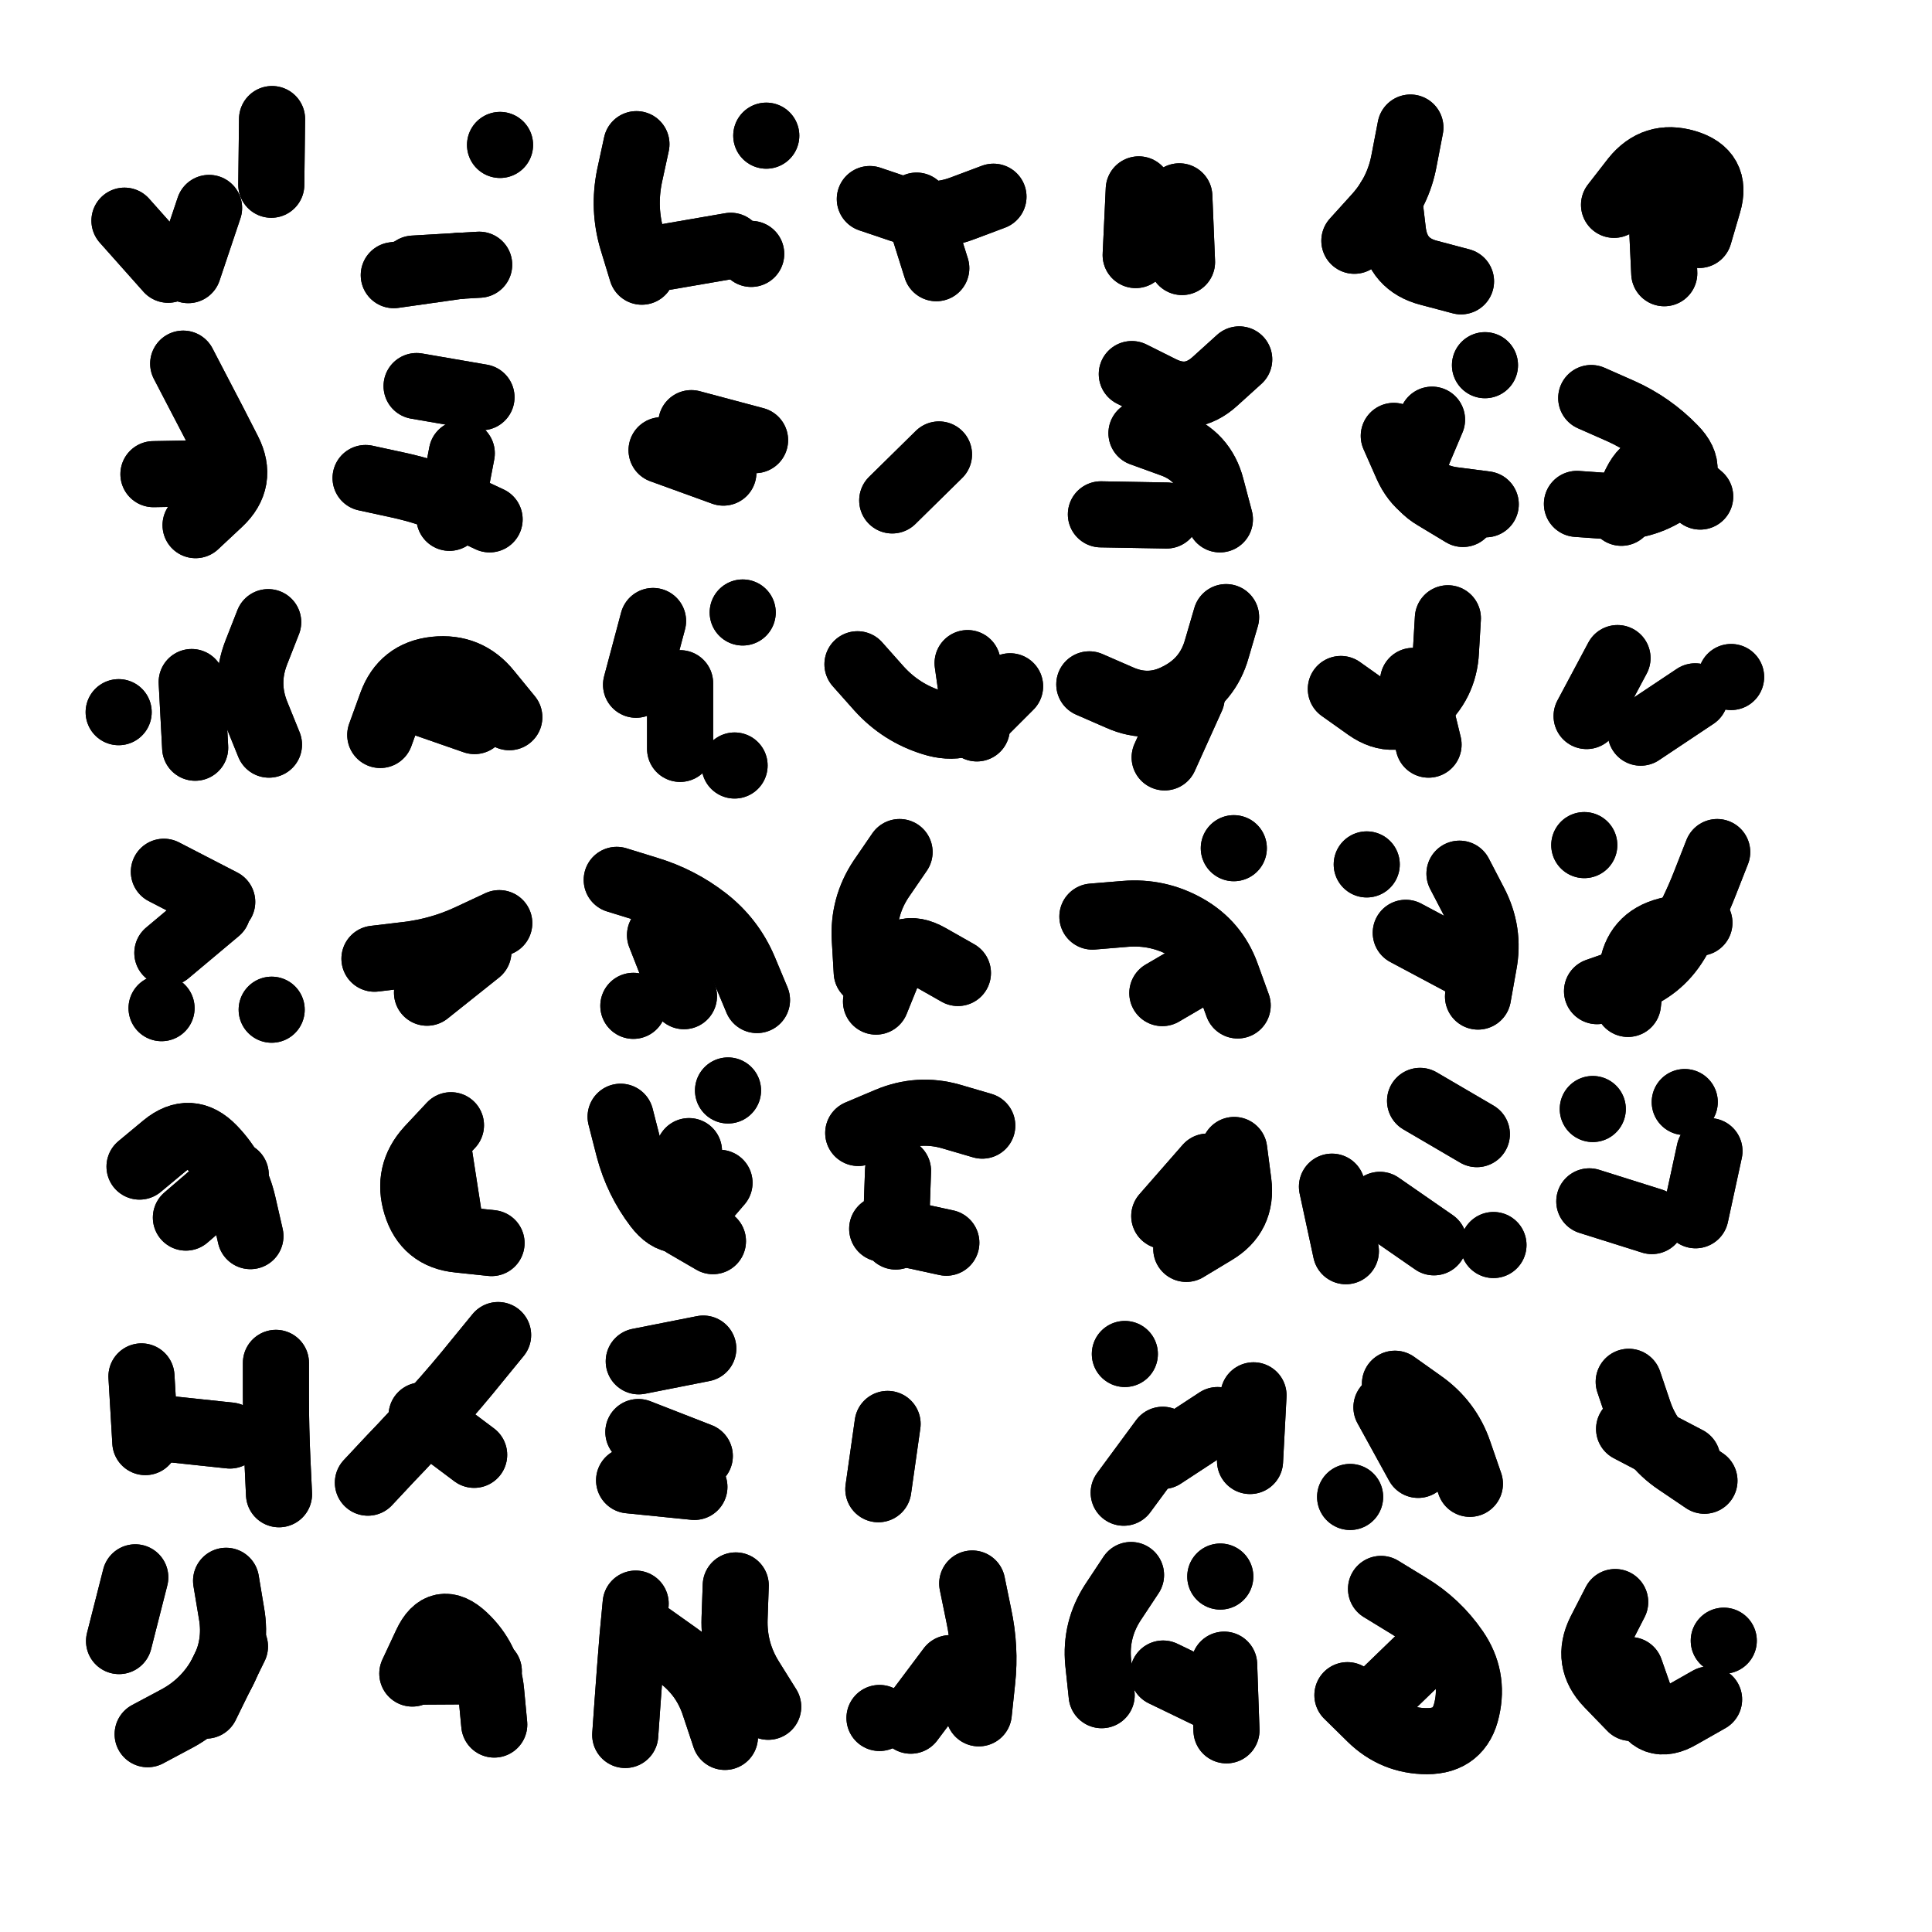 <svg xmlns="http://www.w3.org/2000/svg" viewBox="0 0 5000 5000"><title>Infinite Scribble #4401</title><defs><filter id="piece_4401_1_1_filter" x="-100" y="-100" width="5200" height="5200" filterUnits="userSpaceOnUse"><feGaussianBlur in="SourceGraphic" result="lineShape_1" stdDeviation="8550e-3"/><feColorMatrix in="lineShape_1" result="lineShape" type="matrix" values="1 0 0 0 0  0 1 0 0 0  0 0 1 0 0  0 0 0 10260e-3 -5130e-3"/><feGaussianBlur in="lineShape" result="shrank_blurred" stdDeviation="13550e-3"/><feColorMatrix in="shrank_blurred" result="shrank" type="matrix" values="1 0 0 0 0 0 1 0 0 0 0 0 1 0 0 0 0 0 11977e-3 -7840e-3"/><feColorMatrix in="lineShape" result="border_filled" type="matrix" values="0.6 0 0 0 -0.4  0 0.6 0 0 -0.4  0 0 0.6 0 -0.4  0 0 0 1 0"/><feComposite in="border_filled" in2="shrank" result="border" operator="out"/><feOffset in="lineShape" result="shapes_linestyle_bottom3" dx="-41040e-3" dy="-41040e-3"/><feOffset in="lineShape" result="shapes_linestyle_bottom2" dx="-27360e-3" dy="-27360e-3"/><feOffset in="lineShape" result="shapes_linestyle_bottom1" dx="-13680e-3" dy="-13680e-3"/><feMerge result="shapes_linestyle_bottom"><feMergeNode in="shapes_linestyle_bottom3"/><feMergeNode in="shapes_linestyle_bottom2"/><feMergeNode in="shapes_linestyle_bottom1"/></feMerge><feGaussianBlur in="shapes_linestyle_bottom" result="shapes_linestyle_bottomcontent_blurred" stdDeviation="13550e-3"/><feColorMatrix in="shapes_linestyle_bottomcontent_blurred" result="shapes_linestyle_bottomcontent" type="matrix" values="1 0 0 0 0 0 1 0 0 0 0 0 1 0 0 0 0 0 11977e-3 -7840e-3"/><feColorMatrix in="shapes_linestyle_bottomcontent" result="shapes_linestyle_bottomdark" type="matrix" values="0.6 0 0 0 -0.1  0 0.6 0 0 -0.1  0 0 0.6 0 -0.1  0 0 0 1 0"/><feColorMatrix in="shapes_linestyle_bottom" result="shapes_linestyle_bottomborderblack" type="matrix" values="0.6 0 0 0 -0.4  0 0.6 0 0 -0.4  0 0 0.6 0 -0.4  0 0 0 1 0"/><feGaussianBlur in="lineShape" result="shapes_linestyle_frontshrank_blurred" stdDeviation="13550e-3"/><feColorMatrix in="shapes_linestyle_frontshrank_blurred" result="shapes_linestyle_frontshrank" type="matrix" values="1 0 0 0 0 0 1 0 0 0 0 0 1 0 0 0 0 0 11977e-3 -7840e-3"/><feMerge result="shapes_linestyle"><feMergeNode in="shapes_linestyle_bottomborderblack"/><feMergeNode in="shapes_linestyle_bottomdark"/><feMergeNode in="shapes_linestyle_frontshrank"/></feMerge><feComposite in="shapes_linestyle" in2="shrank" result="shapes_linestyle_cropped" operator="over"/><feComposite in="border" in2="shapes_linestyle_cropped" result="shapes" operator="over"/><feTurbulence result="shapes_finished_turbulence" type="turbulence" baseFrequency="146198e-6" numOctaves="3"/><feGaussianBlur in="shapes_finished_turbulence" result="shapes_finished_turbulence_smoothed" stdDeviation="0"/><feDisplacementMap in="shapes" in2="shapes_finished_turbulence_smoothed" result="shapes_finished_results_shifted" scale="5130e-2" xChannelSelector="R" yChannelSelector="G"/><feOffset in="shapes_finished_results_shifted" result="shapes_finished" dx="-1282e-2" dy="-1282e-2"/></filter><filter id="piece_4401_1_1_shadow" x="-100" y="-100" width="5200" height="5200" filterUnits="userSpaceOnUse"><feColorMatrix in="SourceGraphic" result="result_blackened" type="matrix" values="0 0 0 0 0  0 0 0 0 0  0 0 0 0 0  0 0 0 0.8 0"/><feGaussianBlur in="result_blackened" result="result_blurred" stdDeviation="51300e-3"/><feComposite in="SourceGraphic" in2="result_blurred" result="result" operator="over"/></filter><filter id="piece_4401_1_1_overall" x="-100" y="-100" width="5200" height="5200" filterUnits="userSpaceOnUse"><feTurbulence result="background_texture_bumps" type="fractalNoise" baseFrequency="54e-3" numOctaves="3"/><feDiffuseLighting in="background_texture_bumps" result="background_texture" surfaceScale="1" diffuseConstant="2" lighting-color="#aaa"><feDistantLight azimuth="225" elevation="20"/></feDiffuseLighting><feColorMatrix in="background_texture" result="background_texturelightened" type="matrix" values="0.6 0 0 0 0.8  0 0.6 0 0 0.8  0 0 0.6 0 0.8  0 0 0 1 0"/><feColorMatrix in="SourceGraphic" result="background_darkened" type="matrix" values="2 0 0 0 -1  0 2 0 0 -1  0 0 2 0 -1  0 0 0 1 0"/><feMorphology in="background_darkened" result="background_glow_1_thicken" operator="dilate" radius="0"/><feColorMatrix in="background_glow_1_thicken" result="background_glow_1_thicken_colored" type="matrix" values="0 0 0 0 0  0 0 0 0 0  0 0 0 0 0  0 0 0 0.7 0"/><feGaussianBlur in="background_glow_1_thicken_colored" result="background_glow_1" stdDeviation="74000e-3"/><feMorphology in="background_darkened" result="background_glow_2_thicken" operator="dilate" radius="0"/><feColorMatrix in="background_glow_2_thicken" result="background_glow_2_thicken_colored" type="matrix" values="0 0 0 0 0  0 0 0 0 0  0 0 0 0 0  0 0 0 0 0"/><feGaussianBlur in="background_glow_2_thicken_colored" result="background_glow_2" stdDeviation="0"/><feComposite in="background_glow_1" in2="background_glow_2" result="background_glow" operator="out"/><feBlend in="background_glow" in2="background_texturelightened" result="background" mode="normal"/></filter><clipPath id="piece_4401_1_1_clip"><rect x="0" y="0" width="5000" height="5000"/></clipPath><g id="layer_2" filter="url(#piece_4401_1_1_filter)" stroke-width="171" stroke-linecap="round" fill="none"><path d="M 530 793 L 417 666 M 799 403 L 797 573" stroke="hsl(62,100%,58%)"/><path d="M 1335 780 L 1165 790 M 1389 470 L 1389 470" stroke="hsl(80,100%,58%)"/><path d="M 1756 798 Q 1756 798 1731 716 Q 1707 635 1724 551 L 1742 468 M 2039 752 L 2039 752 M 2078 446 L 2078 446" stroke="hsl(97,100%,58%)"/><path d="M 2666 604 Q 2666 604 2586 634 Q 2507 664 2426 637 L 2346 610" stroke="hsl(120,100%,57%)"/><path d="M 3147 603 L 3154 773" stroke="hsl(147,100%,55%)"/><path d="M 3745 425 Q 3745 425 3729 508 Q 3714 592 3657 655 L 3600 718" stroke="hsl(174,100%,54%)"/><path d="M 4272 625 Q 4272 625 4324 558 Q 4377 492 4458 516 Q 4540 540 4516 621 L 4492 703" stroke="hsl(189,100%,56%)"/><path d="M 569 1036 Q 569 1036 608 1111 Q 648 1187 686 1262 Q 725 1338 663 1396 L 601 1454" stroke="hsl(57,100%,58%)"/><path d="M 1041 1332 Q 1041 1332 1124 1350 Q 1208 1368 1285 1403 L 1362 1439 M 1341 1123 L 1173 1094" stroke="hsl(72,100%,58%)"/><path d="M 1884 1190 L 2049 1234" stroke="hsl(90,100%,59%)"/><path d="M 3114 1429 L 2944 1426 M 3024 1063 Q 3024 1063 3100 1101 Q 3176 1139 3239 1082 L 3302 1025" stroke="hsl(135,100%,56%)"/><path d="M 3702 1223 Q 3702 1223 3736 1300 Q 3771 1378 3855 1389 L 3940 1400 M 3938 1040 L 3938 1040" stroke="hsl(162,100%,54%)"/><path d="M 4213 1125 Q 4213 1125 4290 1159 Q 4368 1194 4427 1255 Q 4487 1316 4416 1363 Q 4346 1411 4261 1405 L 4176 1399" stroke="hsl(184,100%,54%)"/><path d="M 791 2022 Q 791 2022 759 1943 Q 727 1864 758 1784 L 789 1705 M 402 1938 L 402 1938" stroke="hsl(54,100%,57%)"/><path d="M 1413 1951 Q 1413 1951 1359 1885 Q 1306 1819 1221 1828 Q 1137 1837 1108 1917 L 1079 1997" stroke="hsl(64,100%,57%)"/><path d="M 1741 1867 L 1785 1702 M 1996 2076 L 1996 2076 M 2017 1680 L 2017 1680" stroke="hsl(82,100%,57%)"/><path d="M 2709 1871 Q 2709 1871 2649 1931 Q 2589 1991 2508 1965 Q 2427 1940 2370 1877 L 2314 1814" stroke="hsl(102,100%,56%)"/><path d="M 2914 1866 Q 2914 1866 2992 1900 Q 3070 1935 3145 1895 Q 3221 1856 3244 1774 L 3268 1692" stroke="hsl(123,100%,54%)"/><path d="M 3565 1878 Q 3565 1878 3634 1927 Q 3704 1976 3768 1920 Q 3833 1865 3837 1780 L 3842 1695" stroke="hsl(150,100%,54%)"/><path d="M 4281 1798 L 4201 1948 M 4575 1847 L 4575 1847" stroke="hsl(177,100%,53%)"/><path d="M 670 2429 L 519 2351 M 513 2704 L 513 2704 M 798 2708 L 798 2708" stroke="hsl(51,100%,57%)"/><path d="M 1387 2484 Q 1387 2484 1310 2520 Q 1233 2556 1148 2566 L 1064 2576" stroke="hsl(59,100%,56%)"/><path d="M 1691 2372 Q 1691 2372 1772 2397 Q 1854 2422 1921 2474 Q 1988 2526 2021 2604 L 2054 2683 M 1734 2698 L 1734 2698" stroke="hsl(74,100%,56%)"/><path d="M 2338 2611 Q 2338 2611 2333 2526 Q 2328 2441 2375 2370 L 2423 2300" stroke="hsl(92,100%,56%)"/><path d="M 2922 2467 Q 2922 2467 3007 2460 Q 3092 2453 3166 2495 Q 3240 2537 3269 2617 L 3298 2697 M 3288 2290 L 3288 2290" stroke="hsl(115,100%,54%)"/><path d="M 3872 2356 Q 3872 2356 3911 2431 Q 3951 2507 3935 2590 L 3920 2674 M 3632 2332 L 3632 2332" stroke="hsl(138,100%,53%)"/><path d="M 4539 2300 Q 4539 2300 4508 2379 Q 4477 2459 4433 2532 Q 4389 2605 4308 2632 L 4228 2660 M 4195 2282 L 4195 2282" stroke="hsl(165,100%,52%)"/><path d="M 456 3114 Q 456 3114 521 3060 Q 587 3006 646 3067 Q 705 3128 724 3211 L 743 3294" stroke="hsl(48,100%,56%)"/><path d="M 1262 3007 Q 1262 3007 1204 3069 Q 1147 3132 1172 3213 Q 1197 3295 1282 3303 L 1367 3312" stroke="hsl(55,100%,55%)"/><path d="M 1957 3156 Q 1957 3156 1902 3220 Q 1847 3285 1795 3217 Q 1744 3150 1722 3067 L 1701 2985 M 1979 2917 L 1979 2917" stroke="hsl(68,100%,55%)"/><path d="M 2316 3027 Q 2316 3027 2394 2994 Q 2473 2961 2555 2984 L 2637 3008 M 2544 3311 L 2378 3275" stroke="hsl(84,100%,55%)"/><path d="M 3165 3327 Q 3165 3327 3238 3283 Q 3311 3240 3300 3155 L 3289 3071" stroke="hsl(105,100%,54%)"/><path d="M 3770 2944 L 3917 3030 M 3542 3166 L 3578 3333 M 3960 3317 L 3960 3317" stroke="hsl(129,100%,52%)"/><path d="M 4370 3255 L 4208 3204 M 4455 2947 L 4455 2947 M 4217 2965 L 4217 2965" stroke="hsl(153,100%,51%)"/><path d="M 471 3827 L 461 3657 M 817 3962 Q 817 3962 813 3877 Q 809 3792 809 3707 L 809 3622" stroke="hsl(44,100%,56%)"/><path d="M 1047 3932 Q 1047 3932 1105 3870 Q 1164 3809 1220 3745 Q 1277 3682 1330 3616 L 1384 3550" stroke="hsl(52,100%,55%)"/><path d="M 1892 3943 L 1723 3926 M 1748 3618 L 1915 3585" stroke="hsl(60,100%,54%)"/><path d="M 3339 3706 L 3330 3876 M 3006 3599 L 3006 3599 M 3104 3821 L 3003 3958" stroke="hsl(95,100%,54%)"/><path d="M 3705 3676 Q 3705 3676 3774 3725 Q 3844 3774 3871 3854 L 3899 3935 M 3589 3969 L 3589 3969" stroke="hsl(117,100%,52%)"/><path d="M 4506 3927 Q 4506 3927 4435 3879 Q 4365 3832 4337 3751 L 4310 3671" stroke="hsl(144,100%,51%)"/><path d="M 680 4186 Q 680 4186 694 4270 Q 709 4354 668 4428 Q 627 4503 552 4543 L 477 4583 M 403 4342 L 445 4177" stroke="hsl(42,100%,56%)"/><path d="M 1162 4426 Q 1162 4426 1198 4349 Q 1234 4272 1296 4330 Q 1358 4388 1366 4473 L 1374 4558" stroke="hsl(48,100%,55%)"/><path d="M 2083 4512 Q 2083 4512 2038 4440 Q 1993 4368 1996 4283 L 1999 4198 M 1713 4585 Q 1713 4585 1719 4500 Q 1725 4415 1732 4330 L 1740 4245" stroke="hsl(56,100%,54%)"/><path d="M 2611 4193 Q 2611 4193 2628 4276 Q 2646 4360 2637 4444 L 2628 4529 M 2371 4541 L 2371 4541" stroke="hsl(70,100%,54%)"/><path d="M 2946 4482 Q 2946 4482 2937 4397 Q 2929 4313 2975 4242 L 3022 4171 M 3263 4403 L 3269 4573 M 3253 4175 L 3253 4175" stroke="hsl(88,100%,54%)"/><path d="M 3669 4207 Q 3669 4207 3741 4251 Q 3814 4295 3862 4365 Q 3910 4435 3891 4518 Q 3873 4601 3788 4601 Q 3703 4601 3642 4541 L 3582 4482" stroke="hsl(107,100%,53%)"/><path d="M 4275 4241 Q 4275 4241 4236 4317 Q 4198 4393 4257 4454 L 4316 4515 M 4556 4341 L 4556 4341" stroke="hsl(132,100%,51%)"/></g><g id="layer_1" filter="url(#piece_4401_1_1_filter)" stroke-width="171" stroke-linecap="round" fill="none"><path d="M 636 633 L 582 794" stroke="hsl(126,100%,68%)"/><path d="M 1114 807 L 1283 783" stroke="hsl(153,100%,67%)"/><path d="M 1986 731 L 1818 760" stroke="hsl(177,100%,67%)"/><path d="M 2467 627 L 2518 789" stroke="hsl(192,100%,69%)"/><path d="M 3042 585 L 3034 755" stroke="hsl(205,100%,72%)"/><path d="M 3690 611 Q 3690 611 3700 695 Q 3711 780 3793 801 L 3876 823" stroke="hsl(219,100%,73%)"/><path d="M 4394 632 L 4402 802" stroke="hsl(231,100%,75%)"/><path d="M 492 1322 L 662 1319" stroke="hsl(115,100%,68%)"/><path d="M 1290 1268 L 1258 1435" stroke="hsl(141,100%,67%)"/><path d="M 1807 1260 L 1967 1318" stroke="hsl(168,100%,66%)"/><path d="M 2525 1271 L 2404 1390" stroke="hsl(186,100%,67%)"/><path d="M 3252 1439 Q 3252 1439 3230 1356 Q 3209 1274 3129 1245 L 3049 1216" stroke="hsl(199,100%,69%)"/><path d="M 3801 1181 Q 3801 1181 3768 1259 Q 3735 1338 3808 1381 L 3881 1425" stroke="hsl(213,100%,72%)"/><path d="M 4291 1422 Q 4291 1422 4328 1345 Q 4366 1269 4430 1324 L 4495 1380" stroke="hsl(226,100%,74%)"/><path d="M 591 1860 L 600 2030" stroke="hsl(107,100%,67%)"/><path d="M 1162 1905 L 1323 1961" stroke="hsl(129,100%,66%)"/><path d="M 1855 2033 L 1855 1863" stroke="hsl(156,100%,65%)"/><path d="M 2623 1980 L 2599 1811" stroke="hsl(181,100%,65%)"/><path d="M 3179 1900 L 3109 2055" stroke="hsl(193,100%,67%)"/><path d="M 3752 1857 L 3792 2022" stroke="hsl(207,100%,70%)"/><path d="M 4482 1897 L 4341 1991" stroke="hsl(220,100%,72%)"/><path d="M 528 2561 L 658 2452" stroke="hsl(97,100%,67%)"/><path d="M 1200 2664 L 1333 2558" stroke="hsl(120,100%,66%)"/><path d="M 1865 2673 L 1803 2515" stroke="hsl(144,100%,65%)"/><path d="M 2574 2613 Q 2574 2613 2500 2571 Q 2426 2529 2394 2608 L 2362 2687" stroke="hsl(171,100%,64%)"/><path d="M 3103 2665 L 3250 2579" stroke="hsl(189,100%,65%)"/><path d="M 3733 2509 L 3883 2589" stroke="hsl(201,100%,68%)"/><path d="M 4493 2483 Q 4493 2483 4410 2503 Q 4328 2524 4318 2608 L 4308 2693" stroke="hsl(214,100%,70%)"/><path d="M 576 3246 L 705 3135" stroke="hsl(88,100%,66%)"/><path d="M 1258 3252 L 1232 3084" stroke="hsl(110,100%,65%)"/><path d="M 1940 3307 Q 1940 3307 1866 3264 Q 1793 3221 1835 3147 L 1878 3074" stroke="hsl(135,100%,64%)"/><path d="M 2413 3295 L 2419 3125" stroke="hsl(159,100%,63%)"/><path d="M 3108 3242 L 3220 3114" stroke="hsl(183,100%,62%)"/><path d="M 3806 3310 L 3666 3213" stroke="hsl(196,100%,65%)"/><path d="M 4519 3074 L 4483 3240" stroke="hsl(208,100%,68%)"/><path d="M 690 3810 L 521 3792" stroke="hsl(80,100%,65%)"/><path d="M 1322 3860 L 1186 3758" stroke="hsl(100,100%,65%)"/><path d="M 1906 3863 L 1747 3801" stroke="hsl(123,100%,63%)"/><path d="M 2368 3949 L 2392 3780" stroke="hsl(150,100%,63%)"/><path d="M 3104 3863 L 3246 3770" stroke="hsl(174,100%,61%)"/><path d="M 3683 3737 L 3765 3886" stroke="hsl(190,100%,63%)"/><path d="M 4311 3793 L 4462 3872" stroke="hsl(204,100%,66%)"/><path d="M 703 4356 L 628 4509" stroke="hsl(74,100%,64%)"/><path d="M 1190 4421 L 1360 4420" stroke="hsl(90,100%,65%)"/><path d="M 1779 4329 Q 1779 4329 1848 4378 Q 1918 4428 1944 4509 L 1971 4590" stroke="hsl(112,100%,63%)"/><path d="M 2554 4412 L 2452 4548" stroke="hsl(138,100%,62%)"/><path d="M 3105 4426 L 3258 4500" stroke="hsl(165,100%,61%)"/><path d="M 3643 4509 L 3765 4391" stroke="hsl(184,100%,60%)"/><path d="M 4518 4493 Q 4518 4493 4444 4535 Q 4371 4578 4342 4497 L 4314 4417" stroke="hsl(198,100%,64%)"/></g></defs><g filter="url(#piece_4401_1_1_overall)" clip-path="url(#piece_4401_1_1_clip)"><use href="#layer_2"/><use href="#layer_1"/></g><g clip-path="url(#piece_4401_1_1_clip)"><use href="#layer_2" filter="url(#piece_4401_1_1_shadow)"/><use href="#layer_1" filter="url(#piece_4401_1_1_shadow)"/></g></svg>